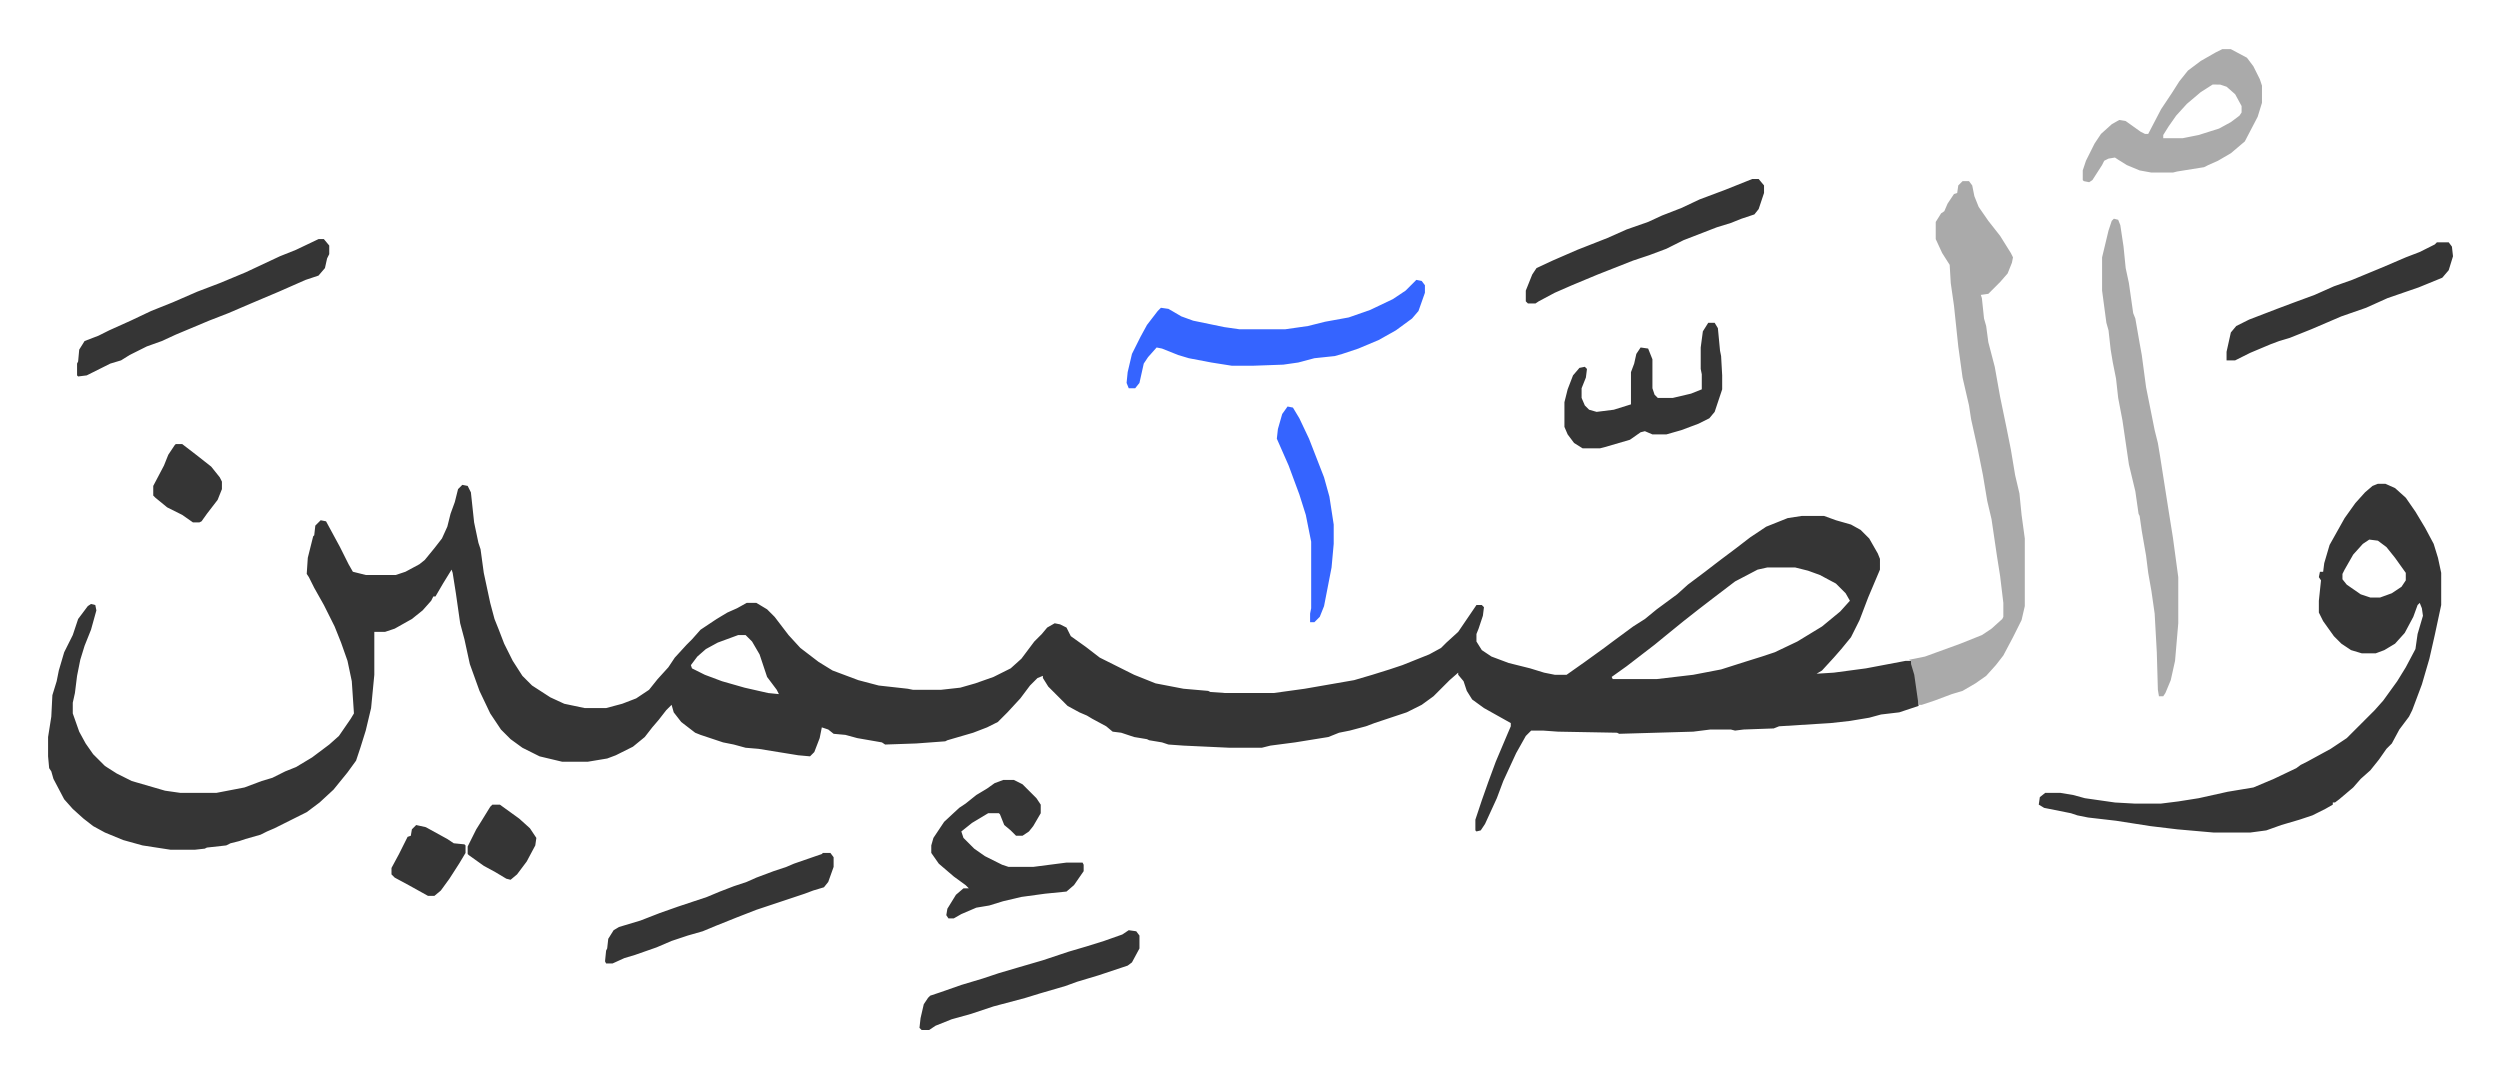<svg xmlns="http://www.w3.org/2000/svg" role="img" viewBox="-44.80 290.20 2329.60 1002.10"><path fill="#353535" id="rule_normal" d="M386 742l5 1 3 6 3 28 4 19 2 6 3 22 6 28 4 15 4 10 5 13 8 16 9 14 9 9 17 11 13 6 19 4h20l15-4 13-5 12-8 8-10 10-11 6-9 11-12 5-5 8-9 15-10 10-6 9-4 9-5h9l10 6 7 7 13 17 11 12 17 13 13 8 24 9 19 5 27 3 5 1h26l18-2 14-4 17-6 16-8 10-9 12-16 7-7 5-6 7-4 5 1 6 3 4 8 14 10 13 10 16 8 16 8 20 8 26 5 23 2 2 1 14 1h45l29-4 23-4 23-4 17-5 16-5 12-4 25-10 11-6 5-5 11-10 17-25h5l2 2-1 8-4 12-2 5v7l5 8 9 6 16 6 20 5 13 4 10 2h11l17-12 18-13 8-6 19-14 11-7 11-9 19-14 10-9 16-12 13-10 16-12 13-10 15-10 20-8 13-2h21l11 4 14 4 9 5 8 8 8 14 2 5v10l-11 26-8 21-8 16-9 11-7 8-11 12-5 3 16-1 30-4 37-7h5l4 13 3 23v6l-18 6-17 2-11 3-18 3-18 2-48 3-5 2-28 1-8 1-4-1h-19l-16 2-69 2-2-1-55-1-14-1h-11l-5 5-9 16-12 26-6 16-11 24-4 6-4 1-1-1v-10l6-18 6-17 7-19 11-26 3-7v-3l-25-14-11-8-5-8-3-9-5-6v-2l-8 7-15 15-11 8-14 7-30 10-8 3-15 4-10 2-10 4-31 5-23 3-8 2h-30l-43-2-14-1-6-2-12-2-2-1-12-2-12-4-8-1-6-5-13-7-5-3-7-3-11-6-18-18-5-8v-2l-5 2-7 7-9 12-12 13-9 9-10 5-13 5-24 7-2 1-27 2-29 1-3-2-23-4-11-3-11-1-5-4-6-2-2 10-5 13-4 4-11-1-37-6-12-1-11-3-10-2-21-7-5-2-13-10-7-9-2-7-5 5-7 9-6 7-7 9-11 9-16 8-8 3-18 3h-24l-21-5-16-8-11-8-9-9-10-15-10-21-9-25-5-23-4-15-4-28-3-19-1-3-8 13-7 12h-2l-2 4-8 9-10 8-16 9-9 3h-10v40l-3 31-5 21-5 16-4 12-8 11-13 16-13 12-12 9-14 7-16 8-7 3-6 3-14 4-6 2-8 2-4 2-18 2-2 1-9 1h-23l-26-4-18-5-17-7-11-6-9-7-10-9-8-9-10-19-2-7-2-3-1-11v-18l3-19 1-20 4-13 2-10 5-17 8-16 5-15 9-12 3-2 4 1 1 5-5 18-6 15-4 13-3 15-2 16-2 9v10l6 17 6 11 7 10 11 11 11 7 14 7 31 9 14 2h34l26-5 16-6 10-3 12-6 10-4 15-9 16-12 9-8 11-16 3-5-2-30-4-19-6-17-6-15-10-20-9-16-5-10-2-3 1-15 5-20 1-1 1-9 5-5 5 1 13 24 8 16 4 7 12 3h28l9-3 13-7 5-4 9-11 7-9 5-11 3-12 4-11 3-12zm1216 77l-9 2-21 11-21 16-13 10-14 11-16 13-11 9-13 10-13 10-14 10 1 2h41l34-4 26-5 22-7 16-5 12-4 21-10 23-14 17-14 9-10-4-7-9-9-15-8-11-4-12-3zm-959 63l-19 7-11 6-8 7-6 8 1 3 12 6 16 6 21 6 22 5 10 1-2-4-9-12-7-21-7-12-5-5-1-1zm1528-141h7l9 4 10 9 9 13 9 15 8 15 4 13 3 14v30l-6 28-5 22-7 24-9 24-3 6-9 12-7 13-5 5-7 10-8 10-9 8-7 8-13 11-4 3h-2v2l-7 4-12 6-12 4-17 5-14 5-15 2h-34l-34-3-25-3-32-5-26-3-10-2-6-2-25-5-5-3 1-7 5-4h14l12 2 11 3 21 3 7 1 18 1h25l16-2 19-3 27-6 24-4 19-8 21-10 4-3 6-3 22-12 15-10 21-21 5-5 8-9 13-18 8-13 9-17 2-14 5-17-1-7-2-5-2 2-4 11-8 15-9 10-10 6-8 3h-13l-10-3-9-6-7-7-10-14-4-8v-11l2-19-2-3 1-5h3l1-8 5-17 14-25 10-14 9-10 7-6zm-8 52l-6 4-9 10-8 14-2 4v5l4 5 13 9 9 3h9l11-4 9-6 4-6v-7l-10-14-8-10-8-6z"/><path fill="#aaa" id="rule_hamzat_wasl" d="M1784 459h6l3 4 2 10 4 10 9 13 11 14 10 16 2 4-1 5-4 10-7 8-7 7-4 4-7 1 1 3 2 19 2 7 2 15 6 23 5 28 6 29 4 20 4 24 4 17 2 20 3 22v63l-3 13-8 16-9 17-7 9-9 10-10 7-12 7-10 3-16 6-12 4h-3l-4-28-3-10v-3l-2-1 15-3 33-12 20-8 9-6 10-9 1-2v-13l-3-25-3-19-5-34-4-17-4-24-5-25-6-27-2-13-6-26-4-29-4-38-3-21-1-17-7-11-6-13v-16l5-8 3-2 3-7 6-9 3-1 1-7zm141 35l4 1 2 5 3 20 2 20 3 14 4 28 2 5 4 23 2 11 4 30 8 40 3 12 2 12 8 51 4 25 5 37v43l-3 35-4 18-5 12-2 3h-4l-1-6-1-35-2-36-3-21-3-17-2-16-4-23-2-14-1-2-3-21-6-25-6-41-4-21-2-18-3-15-2-12-2-18-2-7-4-30v-31l6-25 3-9z"/><path fill="#3564ff" id="rule_madd_obligatory_4_5_vowels" d="M1275 551l5 1 3 4v7l-6 17-6 7-15 11-16 9-19 8-15 5-7 2-19 2-15 4-14 2-28 1h-20l-19-3-21-4-10-3-15-6-5-1-8 9-4 6-4 18-4 5h-6l-2-5 1-10 4-17 8-16 6-11 10-13 3-3 7 1 12 7 11 4 29 6 14 2h43l21-3 16-4 22-4 20-7 21-10 12-8z"/><path fill="#aaa" id="rule_hamzat_wasl" d="M2026 336h8l15 8 6 8 6 12 2 6v16l-4 13-12 23-13 11-12 7-9 4-4 2-25 4-4 1h-20l-11-2-12-5-8-5-3-2-6 1-4 2-2 4-9 14-3 2-5-1-1-1v-9l3-9 8-16 6-9 10-9 7-4 6 1 14 10 4 2h3l12-23 10-15 7-11 8-10 12-9 14-8zm-9 33l-11 7-13 11-10 11-7 10-5 8v3h18l15-3 19-6 11-6 8-6 2-3v-6l-6-11-8-7-6-2z"/><path fill="#353535" id="rule_normal" d="M890 1017h10l8 4 13 13 4 6v8l-7 12-4 5-6 4h-6l-5-5-6-5-4-10-1-1h-10l-15 9-10 8 2 6 10 10 10 7 16 8 6 2h23l31-4h15l1 2v6l-9 13-7 6-20 2-22 3-17 4-13 4-12 2-14 6-7 4h-5l-2-3 1-6 8-13 7-6h5l-3-3-11-8-7-6-7-6-7-10v-7l2-7 10-15 14-13 6-4 10-8 10-6 7-5zM252 513h5l5 6v8l-2 4-2 9-6 7-12 4-25 11-26 11-21 9-18 7-31 13-13 6-14 5-16 8-8 5-10 3-22 11-8 1-1-1v-11l1-2 1-11 5-8 13-5 10-5 20-9 19-9 20-8 23-10 21-8 24-10 32-15 15-6zm1295 78h6l3 5 2 21 1 5 1 18v13l-7 21-5 6-10 5-16 6-14 4h-13l-7-3-4 1-10 7-24 7-4 1h-16l-8-5-6-8-3-7v-23l3-12 5-13 6-7 5-1 2 2-1 8-4 10v9l3 7 4 4 7 2 16-2 16-5v-30l3-8 2-9 4-6 7 1 4 10v27l2 6 3 3h14l17-4 10-4v-14l-1-5v-20l2-15zm41-134h6l5 6v7l-5 15-4 5-12 4-10 4-13 4-31 12-16 8-16 6-15 5-33 13-24 10-16 7-15 8-3 2h-7l-2-2v-10l6-15 4-6 15-7 23-10 28-11 18-8 20-7 13-6 18-7 17-8 24-9 20-8zm638 59h11l3 4 1 9-4 13-6 7-22 9-29 10-20 9-23 8-28 12-20 8-10 3-8 3-19 8-14 7h-8v-8l4-18 5-6 12-6 26-10 16-6 19-7 18-8 17-6 29-12 21-9 13-5 14-7zM722 1085h7l3 4v9l-5 14-4 5-10 3-8 3-9 3-36 12-18 7-20 8-12 5-14 4-15 5-14 6-20 7-10 3-11 5h-6l-1-2 1-10 1-2 1-9 5-8 5-3 20-6 18-7 17-6 27-9 12-5 13-5 12-4 9-4 16-6 12-4 7-3 26-9zm285 72l7 1 3 4v12l-7 13-4 3-27 9-20 6-11 4-24 7-13 4-30 8-21 7-18 5-15 6-6 4h-7l-2-2 1-9 3-13 4-6 2-2 9-3 20-7 20-6 15-5 17-5 24-7 24-8 17-5 16-5 17-6z"/><path fill="#3564ff" id="rule_madd_obligatory_4_5_vowels" d="M1155 669l5 1 6 10 9 19 14 36 5 18 4 26v18l-2 22-7 36-4 10-5 5h-4v-8l1-5v-62l-5-25-6-19-10-27-11-25 1-9 4-14z"/><path fill="#353535" id="rule_normal" d="M119 704h6l13 10 14 11 8 10 2 4v7l-4 10-10 13-5 7-2 1h-6l-10-7-14-7-11-9-2-2v-9l10-19 4-10 6-9zm295 336h7l18 13 10 9 6 9-1 7-8 15-9 12-6 5-4-1-10-6-11-6-14-10-1-1v-7l8-16 5-8 8-13zm-71 19l9 2 20 11 6 4 10 1 1 1v7l-6 10-9 14-8 11-6 5h-6l-18-10-13-7-3-3v-6l7-13 4-8 4-8 3-1 1-6z"/></svg>
